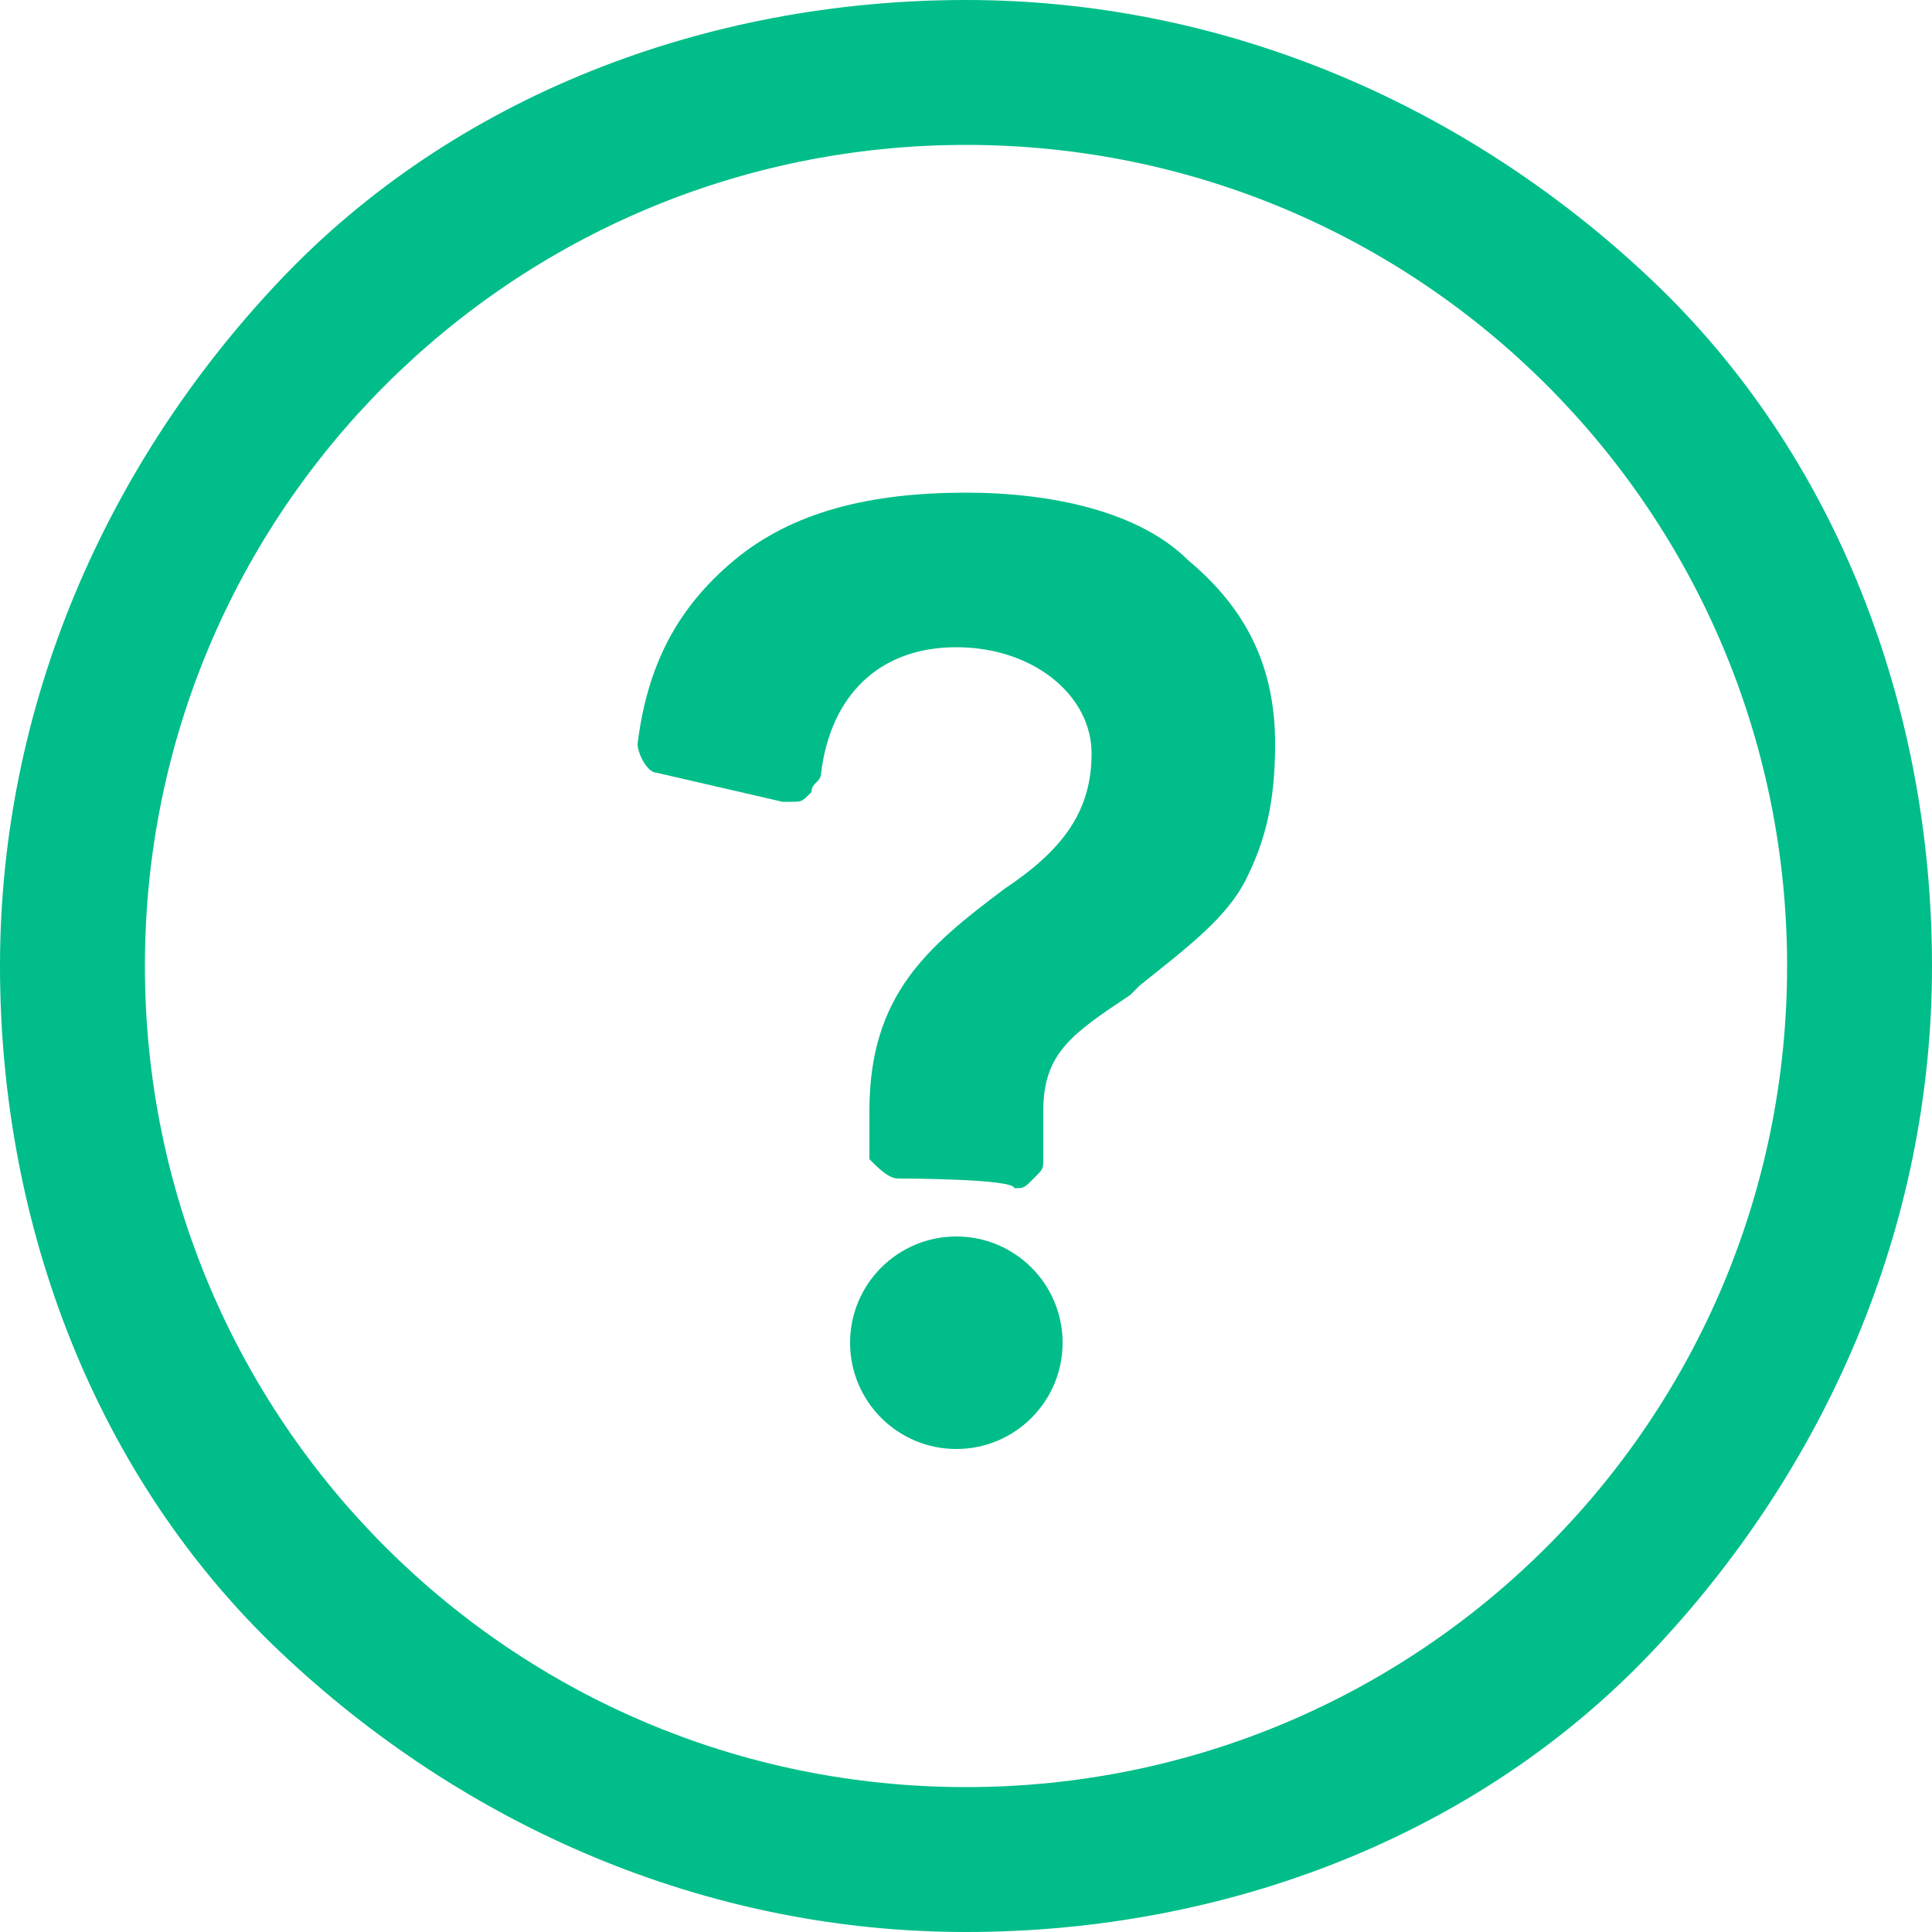 <?xml version="1.0" encoding="utf-8"?>
<!-- Generator: Adobe Illustrator 18.0.0, SVG Export Plug-In . SVG Version: 6.00 Build 0)  -->
<!DOCTYPE svg PUBLIC "-//W3C//DTD SVG 1.1//EN" "http://www.w3.org/Graphics/SVG/1.1/DTD/svg11.dtd">
<svg version="1.1" id="レイヤー_1" xmlns="http://www.w3.org/2000/svg" xmlns:xlink="http://www.w3.org/1999/xlink" x="0px"
	 y="0px" viewBox="590 2490 20 20" enable-background="new 590 2490 20 20" xml:space="preserve">
<g>
	<g>
		<g>
			<g>
				<path fill="#00BD89" d="M599.3,2502.2c-0.1,0-0.2-0.1-0.3-0.2c0-0.2,0-0.4,0-0.5c0-1.2,0.6-1.7,1.4-2.3c0.6-0.4,0.9-0.8,0.9-1.4
					c0-0.6-0.6-1.1-1.4-1.1c-0.8,0-1.3,0.5-1.4,1.3c0,0.1-0.1,0.1-0.1,0.2c-0.1,0.1-0.1,0.1-0.2,0.1c0,0,0,0-0.1,0l-1.3-0.3
					c-0.1,0-0.2-0.2-0.2-0.3c0.1-0.8,0.4-1.4,1-1.9s1.4-0.7,2.4-0.7c0.9,0,1.8,0.2,2.3,0.7c0.6,0.5,0.9,1.1,0.9,1.9
					c0,0.6-0.1,1-0.3,1.4s-0.6,0.7-1.1,1.1c-0.1,0.1-0.1,0.1-0.1,0.1l0,0c-0.6,0.4-0.9,0.6-0.9,1.2v0.1c0,0.1,0,0.2,0,0.4
					c0,0.1,0,0.1-0.1,0.2c-0.1,0.1-0.1,0.1-0.2,0.1C600.5,2502.2,599.3,2502.2,599.3,2502.2z"/>
			</g>
		</g>
		<g>
			<g>
				<circle fill="#00BD89" cx="599.9" cy="2503.9" r="1.1"/>
			</g>
		</g>
	</g>
	<g>
		<path fill="#00BD89" d="M600,2510c-2.7,0-5.2-1.1-7.1-2.9c-1.9-1.8-2.9-4.4-2.9-7.1s1.1-5.2,2.9-7.1c1.8-1.9,4.4-2.9,7.1-2.9
			s5.2,1.1,7.1,2.9c1.9,1.8,2.9,4.4,2.9,7.1s-1.1,5.2-2.9,7.1C605.3,2509,602.7,2510,600,2510z M600,2491.5c-4.7,0-8.5,3.8-8.5,8.5
			s3.8,8.5,8.5,8.5s8.5-3.8,8.5-8.5S604.7,2491.5,600,2491.5z"/>
	</g>
</g>
</svg>
